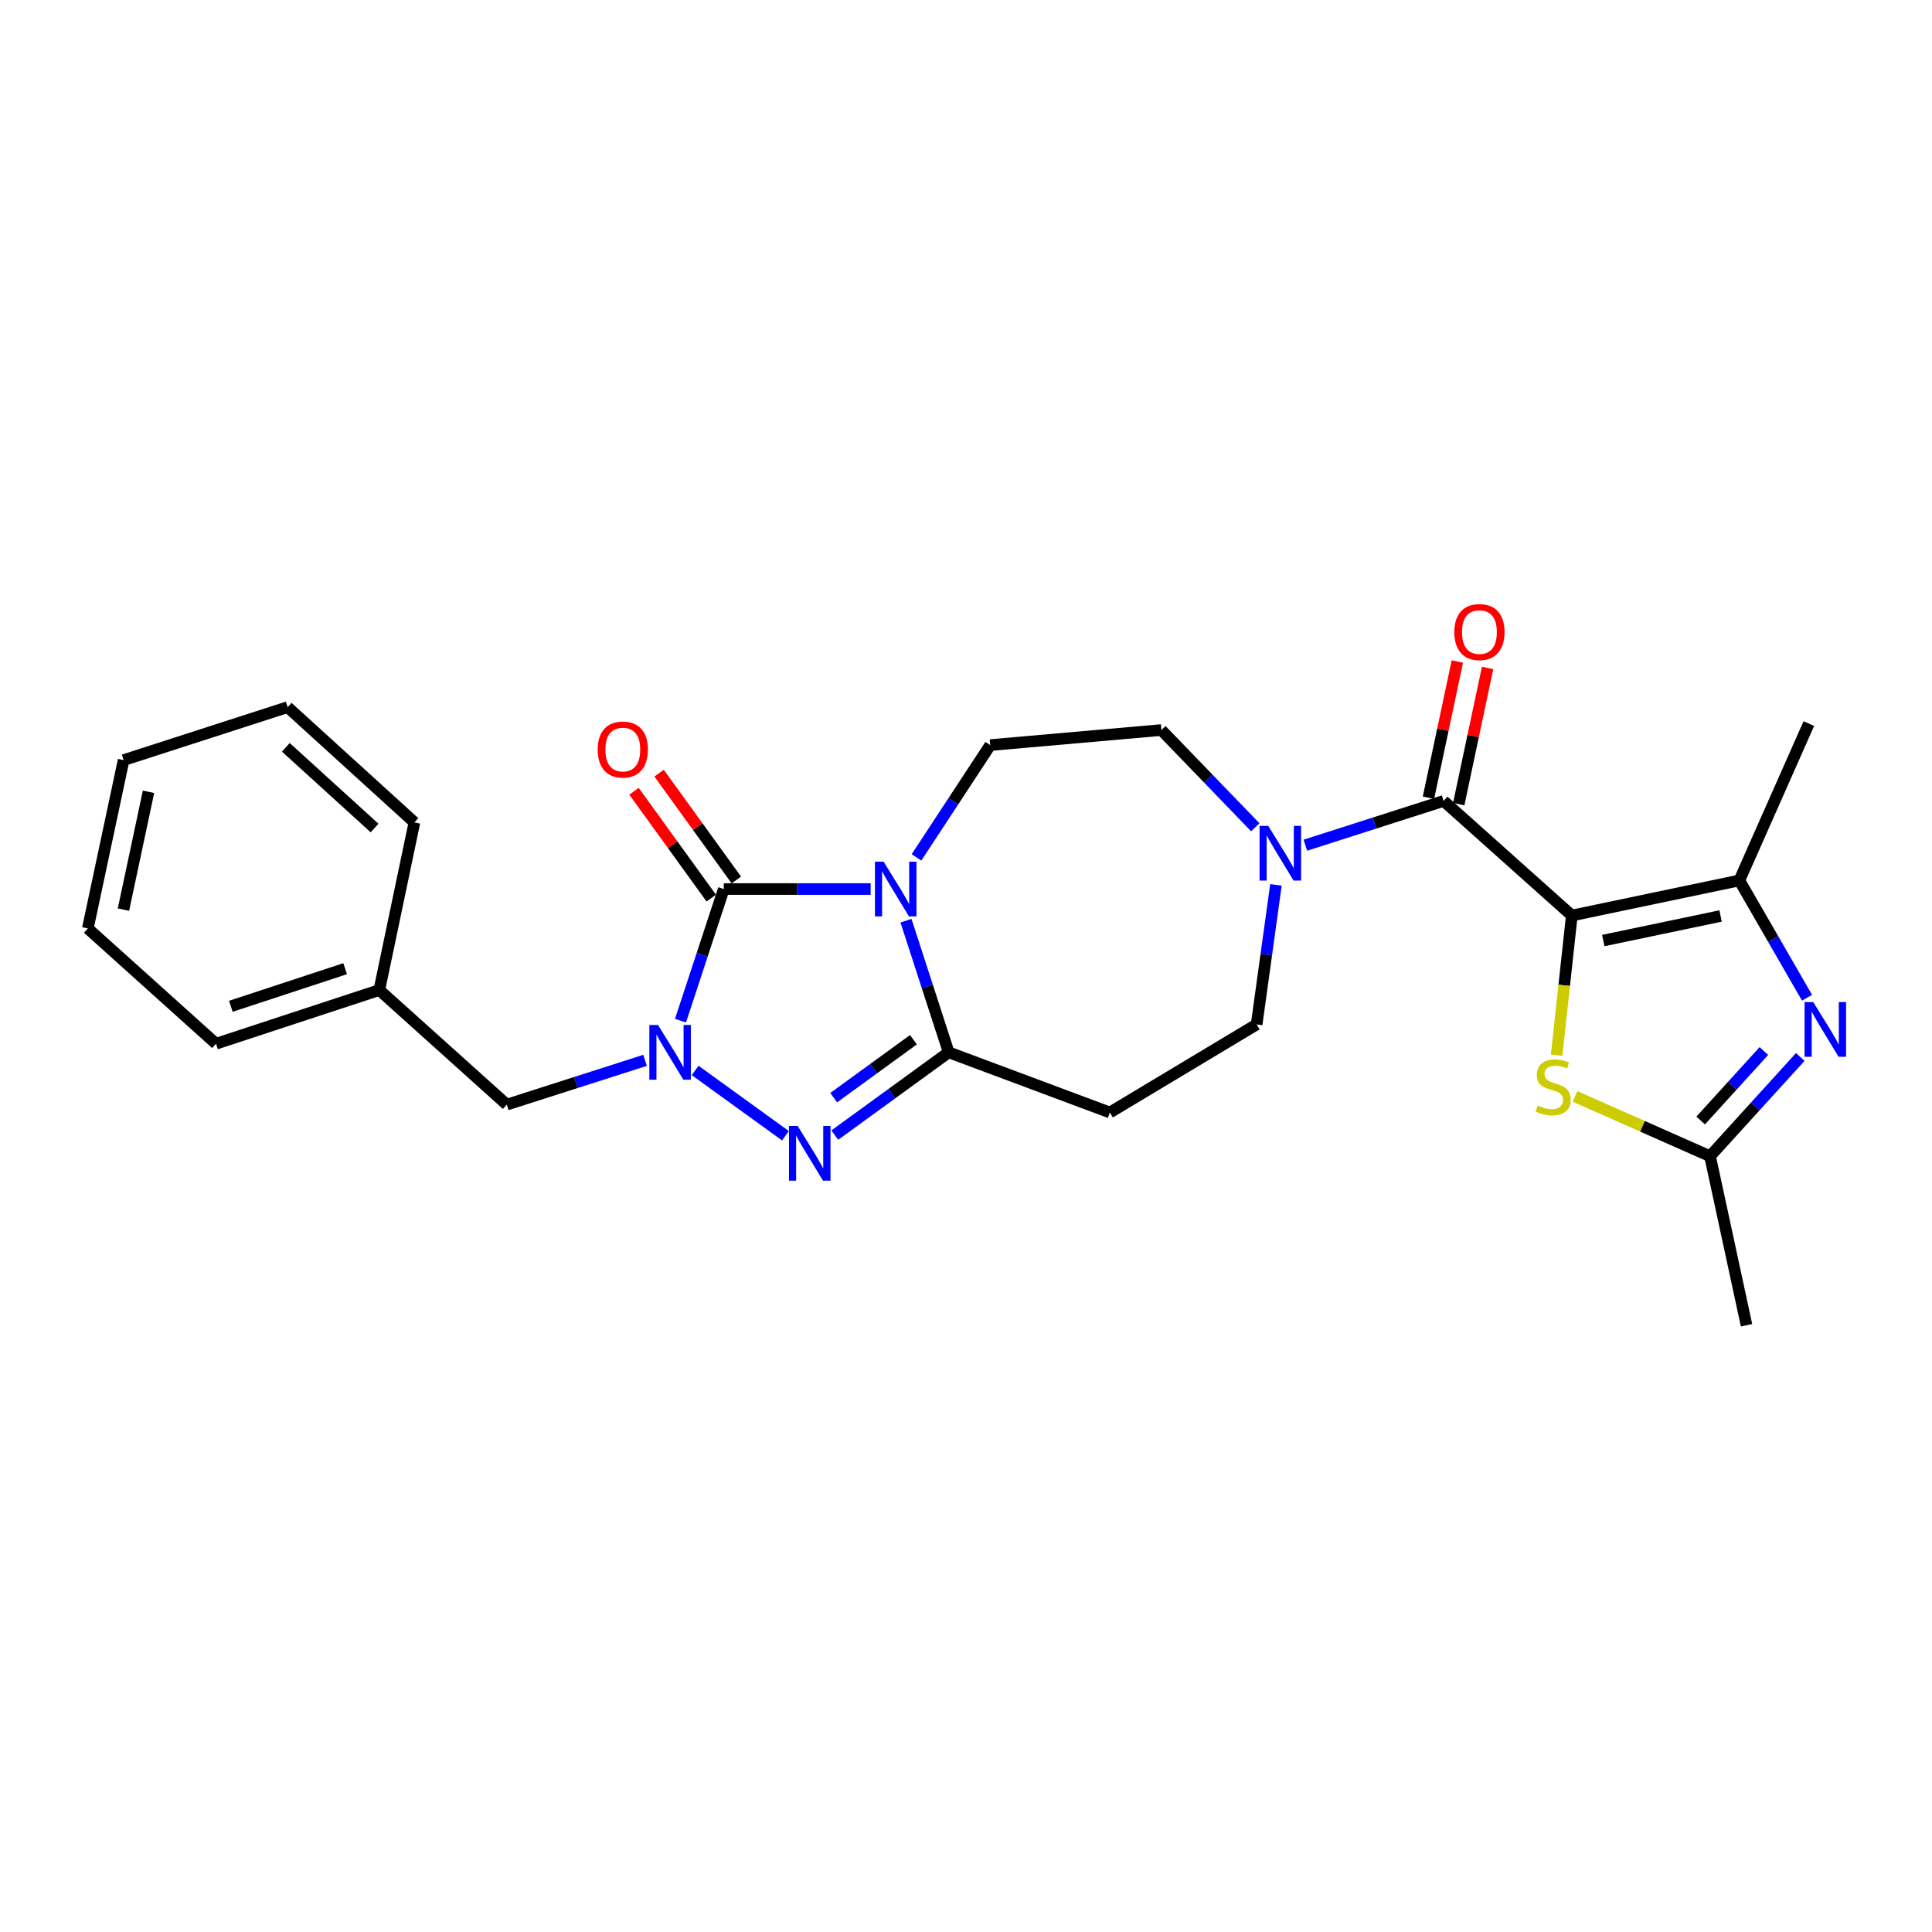 <?xml version='1.0' encoding='iso-8859-1'?>
<svg version='1.1' baseProfile='full'
              xmlns='http://www.w3.org/2000/svg'
                      xmlns:rdkit='http://www.rdkit.org/xml'
                      xmlns:xlink='http://www.w3.org/1999/xlink'
                  xml:space='preserve'
width='1000px' height='1000px' viewBox='0 0 1000 1000'>
<!-- END OF HEADER -->
<rect style='opacity:1.0;fill:#FFFFFF;stroke:none' width='1000' height='1000' x='0' y='0'> </rect>
<path class='bond-1' d='M 450.652,460.167 L 412.643,460.167' style='fill:none;fill-rule:evenodd;stroke:#0000FF;stroke-width:6px;stroke-linecap:butt;stroke-linejoin:miter;stroke-opacity:1' />
<path class='bond-1' d='M 412.643,460.167 L 374.634,460.167' style='fill:none;fill-rule:evenodd;stroke:#000000;stroke-width:6px;stroke-linecap:butt;stroke-linejoin:miter;stroke-opacity:1' />
<path class='bond-3' d='M 468.932,476.548 L 479.988,510.616' style='fill:none;fill-rule:evenodd;stroke:#0000FF;stroke-width:6px;stroke-linecap:butt;stroke-linejoin:miter;stroke-opacity:1' />
<path class='bond-3' d='M 479.988,510.616 L 491.044,544.683' style='fill:none;fill-rule:evenodd;stroke:#000000;stroke-width:6px;stroke-linecap:butt;stroke-linejoin:miter;stroke-opacity:1' />
<path class='bond-12' d='M 474.379,443.778 L 493.463,414.718' style='fill:none;fill-rule:evenodd;stroke:#0000FF;stroke-width:6px;stroke-linecap:butt;stroke-linejoin:miter;stroke-opacity:1' />
<path class='bond-12' d='M 493.463,414.718 L 512.547,385.658' style='fill:none;fill-rule:evenodd;stroke:#000000;stroke-width:6px;stroke-linecap:butt;stroke-linejoin:miter;stroke-opacity:1' />
<path class='bond-0' d='M 813.569,473.876 L 747.201,414.563' style='fill:none;fill-rule:evenodd;stroke:#000000;stroke-width:6px;stroke-linecap:butt;stroke-linejoin:miter;stroke-opacity:1' />
<path class='bond-6' d='M 813.569,473.876 L 900.292,455.709' style='fill:none;fill-rule:evenodd;stroke:#000000;stroke-width:6px;stroke-linecap:butt;stroke-linejoin:miter;stroke-opacity:1' />
<path class='bond-6' d='M 829.86,486.825 L 890.566,474.108' style='fill:none;fill-rule:evenodd;stroke:#000000;stroke-width:6px;stroke-linecap:butt;stroke-linejoin:miter;stroke-opacity:1' />
<path class='bond-8' d='M 813.569,473.876 L 809.636,510.011' style='fill:none;fill-rule:evenodd;stroke:#000000;stroke-width:6px;stroke-linecap:butt;stroke-linejoin:miter;stroke-opacity:1' />
<path class='bond-8' d='M 809.636,510.011 L 805.704,546.145' style='fill:none;fill-rule:evenodd;stroke:#CCCC00;stroke-width:6px;stroke-linecap:butt;stroke-linejoin:miter;stroke-opacity:1' />
<path class='bond-2' d='M 374.634,460.167 L 363.431,494.233' style='fill:none;fill-rule:evenodd;stroke:#000000;stroke-width:6px;stroke-linecap:butt;stroke-linejoin:miter;stroke-opacity:1' />
<path class='bond-2' d='M 363.431,494.233 L 352.229,528.299' style='fill:none;fill-rule:evenodd;stroke:#0000FF;stroke-width:6px;stroke-linecap:butt;stroke-linejoin:miter;stroke-opacity:1' />
<path class='bond-14' d='M 381.122,455.475 L 361.131,427.828' style='fill:none;fill-rule:evenodd;stroke:#000000;stroke-width:6px;stroke-linecap:butt;stroke-linejoin:miter;stroke-opacity:1' />
<path class='bond-14' d='M 361.131,427.828 L 341.14,400.181' style='fill:none;fill-rule:evenodd;stroke:#FF0000;stroke-width:6px;stroke-linecap:butt;stroke-linejoin:miter;stroke-opacity:1' />
<path class='bond-14' d='M 368.145,464.858 L 348.154,437.211' style='fill:none;fill-rule:evenodd;stroke:#000000;stroke-width:6px;stroke-linecap:butt;stroke-linejoin:miter;stroke-opacity:1' />
<path class='bond-14' d='M 348.154,437.211 L 328.163,409.564' style='fill:none;fill-rule:evenodd;stroke:#FF0000;stroke-width:6px;stroke-linecap:butt;stroke-linejoin:miter;stroke-opacity:1' />
<path class='bond-13' d='M 333.882,548.834 L 298.099,560.294' style='fill:none;fill-rule:evenodd;stroke:#0000FF;stroke-width:6px;stroke-linecap:butt;stroke-linejoin:miter;stroke-opacity:1' />
<path class='bond-13' d='M 298.099,560.294 L 262.315,571.755' style='fill:none;fill-rule:evenodd;stroke:#000000;stroke-width:6px;stroke-linecap:butt;stroke-linejoin:miter;stroke-opacity:1' />
<path class='bond-26' d='M 359.811,554.062 L 406.555,587.861' style='fill:none;fill-rule:evenodd;stroke:#0000FF;stroke-width:6px;stroke-linecap:butt;stroke-linejoin:miter;stroke-opacity:1' />
<path class='bond-4' d='M 491.044,544.683 L 461.566,566.106' style='fill:none;fill-rule:evenodd;stroke:#000000;stroke-width:6px;stroke-linecap:butt;stroke-linejoin:miter;stroke-opacity:1' />
<path class='bond-4' d='M 461.566,566.106 L 432.088,587.53' style='fill:none;fill-rule:evenodd;stroke:#0000FF;stroke-width:6px;stroke-linecap:butt;stroke-linejoin:miter;stroke-opacity:1' />
<path class='bond-4' d='M 472.786,538.156 L 452.152,553.152' style='fill:none;fill-rule:evenodd;stroke:#000000;stroke-width:6px;stroke-linecap:butt;stroke-linejoin:miter;stroke-opacity:1' />
<path class='bond-4' d='M 452.152,553.152 L 431.517,568.148' style='fill:none;fill-rule:evenodd;stroke:#0000FF;stroke-width:6px;stroke-linecap:butt;stroke-linejoin:miter;stroke-opacity:1' />
<path class='bond-11' d='M 491.044,544.683 L 574.458,575.83' style='fill:none;fill-rule:evenodd;stroke:#000000;stroke-width:6px;stroke-linecap:butt;stroke-linejoin:miter;stroke-opacity:1' />
<path class='bond-5' d='M 747.201,414.563 L 711.426,426.02' style='fill:none;fill-rule:evenodd;stroke:#000000;stroke-width:6px;stroke-linecap:butt;stroke-linejoin:miter;stroke-opacity:1' />
<path class='bond-5' d='M 711.426,426.02 L 675.651,437.476' style='fill:none;fill-rule:evenodd;stroke:#0000FF;stroke-width:6px;stroke-linecap:butt;stroke-linejoin:miter;stroke-opacity:1' />
<path class='bond-17' d='M 755.034,416.224 L 762.506,380.978' style='fill:none;fill-rule:evenodd;stroke:#000000;stroke-width:6px;stroke-linecap:butt;stroke-linejoin:miter;stroke-opacity:1' />
<path class='bond-17' d='M 762.506,380.978 L 769.979,345.732' style='fill:none;fill-rule:evenodd;stroke:#FF0000;stroke-width:6px;stroke-linecap:butt;stroke-linejoin:miter;stroke-opacity:1' />
<path class='bond-17' d='M 739.368,412.902 L 746.841,377.656' style='fill:none;fill-rule:evenodd;stroke:#000000;stroke-width:6px;stroke-linecap:butt;stroke-linejoin:miter;stroke-opacity:1' />
<path class='bond-17' d='M 746.841,377.656 L 754.314,342.41' style='fill:none;fill-rule:evenodd;stroke:#FF0000;stroke-width:6px;stroke-linecap:butt;stroke-linejoin:miter;stroke-opacity:1' />
<path class='bond-7' d='M 900.292,455.709 L 917.81,486.074' style='fill:none;fill-rule:evenodd;stroke:#000000;stroke-width:6px;stroke-linecap:butt;stroke-linejoin:miter;stroke-opacity:1' />
<path class='bond-7' d='M 917.81,486.074 L 935.329,516.438' style='fill:none;fill-rule:evenodd;stroke:#0000FF;stroke-width:6px;stroke-linecap:butt;stroke-linejoin:miter;stroke-opacity:1' />
<path class='bond-19' d='M 900.292,455.709 L 936.251,374.529' style='fill:none;fill-rule:evenodd;stroke:#000000;stroke-width:6px;stroke-linecap:butt;stroke-linejoin:miter;stroke-opacity:1' />
<path class='bond-28' d='M 931.825,547.076 L 908.47,572.765' style='fill:none;fill-rule:evenodd;stroke:#0000FF;stroke-width:6px;stroke-linecap:butt;stroke-linejoin:miter;stroke-opacity:1' />
<path class='bond-28' d='M 908.47,572.765 L 885.114,598.454' style='fill:none;fill-rule:evenodd;stroke:#000000;stroke-width:6px;stroke-linecap:butt;stroke-linejoin:miter;stroke-opacity:1' />
<path class='bond-28' d='M 912.97,544.01 L 896.621,561.992' style='fill:none;fill-rule:evenodd;stroke:#0000FF;stroke-width:6px;stroke-linecap:butt;stroke-linejoin:miter;stroke-opacity:1' />
<path class='bond-28' d='M 896.621,561.992 L 880.272,579.974' style='fill:none;fill-rule:evenodd;stroke:#000000;stroke-width:6px;stroke-linecap:butt;stroke-linejoin:miter;stroke-opacity:1' />
<path class='bond-10' d='M 815.225,567.499 L 850.169,582.976' style='fill:none;fill-rule:evenodd;stroke:#CCCC00;stroke-width:6px;stroke-linecap:butt;stroke-linejoin:miter;stroke-opacity:1' />
<path class='bond-10' d='M 850.169,582.976 L 885.114,598.454' style='fill:none;fill-rule:evenodd;stroke:#000000;stroke-width:6px;stroke-linecap:butt;stroke-linejoin:miter;stroke-opacity:1' />
<path class='bond-9' d='M 649.737,428.206 L 625.438,403.036' style='fill:none;fill-rule:evenodd;stroke:#0000FF;stroke-width:6px;stroke-linecap:butt;stroke-linejoin:miter;stroke-opacity:1' />
<path class='bond-9' d='M 625.438,403.036 L 601.138,377.865' style='fill:none;fill-rule:evenodd;stroke:#000000;stroke-width:6px;stroke-linecap:butt;stroke-linejoin:miter;stroke-opacity:1' />
<path class='bond-27' d='M 660.425,458.023 L 655.429,494.133' style='fill:none;fill-rule:evenodd;stroke:#0000FF;stroke-width:6px;stroke-linecap:butt;stroke-linejoin:miter;stroke-opacity:1' />
<path class='bond-27' d='M 655.429,494.133 L 650.434,530.244' style='fill:none;fill-rule:evenodd;stroke:#000000;stroke-width:6px;stroke-linecap:butt;stroke-linejoin:miter;stroke-opacity:1' />
<path class='bond-20' d='M 885.114,598.454 L 904.001,685.942' style='fill:none;fill-rule:evenodd;stroke:#000000;stroke-width:6px;stroke-linecap:butt;stroke-linejoin:miter;stroke-opacity:1' />
<path class='bond-15' d='M 574.458,575.83 L 650.434,530.244' style='fill:none;fill-rule:evenodd;stroke:#000000;stroke-width:6px;stroke-linecap:butt;stroke-linejoin:miter;stroke-opacity:1' />
<path class='bond-16' d='M 512.547,385.658 L 601.138,377.865' style='fill:none;fill-rule:evenodd;stroke:#000000;stroke-width:6px;stroke-linecap:butt;stroke-linejoin:miter;stroke-opacity:1' />
<path class='bond-18' d='M 262.315,571.755 L 196.33,512.442' style='fill:none;fill-rule:evenodd;stroke:#000000;stroke-width:6px;stroke-linecap:butt;stroke-linejoin:miter;stroke-opacity:1' />
<path class='bond-21' d='M 196.33,512.442 L 111.805,540.235' style='fill:none;fill-rule:evenodd;stroke:#000000;stroke-width:6px;stroke-linecap:butt;stroke-linejoin:miter;stroke-opacity:1' />
<path class='bond-21' d='M 178.649,501.399 L 119.481,520.854' style='fill:none;fill-rule:evenodd;stroke:#000000;stroke-width:6px;stroke-linecap:butt;stroke-linejoin:miter;stroke-opacity:1' />
<path class='bond-22' d='M 196.33,512.442 L 214.497,425.684' style='fill:none;fill-rule:evenodd;stroke:#000000;stroke-width:6px;stroke-linecap:butt;stroke-linejoin:miter;stroke-opacity:1' />
<path class='bond-24' d='M 111.805,540.235 L 45.455,480.557' style='fill:none;fill-rule:evenodd;stroke:#000000;stroke-width:6px;stroke-linecap:butt;stroke-linejoin:miter;stroke-opacity:1' />
<path class='bond-23' d='M 214.497,425.684 L 148.876,366.015' style='fill:none;fill-rule:evenodd;stroke:#000000;stroke-width:6px;stroke-linecap:butt;stroke-linejoin:miter;stroke-opacity:1' />
<path class='bond-23' d='M 193.88,428.581 L 147.946,386.813' style='fill:none;fill-rule:evenodd;stroke:#000000;stroke-width:6px;stroke-linecap:butt;stroke-linejoin:miter;stroke-opacity:1' />
<path class='bond-25' d='M 148.876,366.015 L 63.986,393.434' style='fill:none;fill-rule:evenodd;stroke:#000000;stroke-width:6px;stroke-linecap:butt;stroke-linejoin:miter;stroke-opacity:1' />
<path class='bond-29' d='M 45.455,480.557 L 63.986,393.434' style='fill:none;fill-rule:evenodd;stroke:#000000;stroke-width:6px;stroke-linecap:butt;stroke-linejoin:miter;stroke-opacity:1' />
<path class='bond-29' d='M 63.898,470.82 L 76.87,409.834' style='fill:none;fill-rule:evenodd;stroke:#000000;stroke-width:6px;stroke-linecap:butt;stroke-linejoin:miter;stroke-opacity:1' />
<path  class='atom-0' d='M 457.356 446.007
L 466.636 461.007
Q 467.556 462.487, 469.036 465.167
Q 470.516 467.847, 470.596 468.007
L 470.596 446.007
L 474.356 446.007
L 474.356 474.327
L 470.476 474.327
L 460.516 457.927
Q 459.356 456.007, 458.116 453.807
Q 456.916 451.607, 456.556 450.927
L 456.556 474.327
L 452.876 474.327
L 452.876 446.007
L 457.356 446.007
' fill='#0000FF'/>
<path  class='atom-3' d='M 340.581 530.523
L 349.861 545.523
Q 350.781 547.003, 352.261 549.683
Q 353.741 552.363, 353.821 552.523
L 353.821 530.523
L 357.581 530.523
L 357.581 558.843
L 353.701 558.843
L 343.741 542.443
Q 342.581 540.523, 341.341 538.323
Q 340.141 536.123, 339.781 535.443
L 339.781 558.843
L 336.101 558.843
L 336.101 530.523
L 340.581 530.523
' fill='#0000FF'/>
<path  class='atom-5' d='M 412.865 582.79
L 422.145 597.79
Q 423.065 599.27, 424.545 601.95
Q 426.025 604.63, 426.105 604.79
L 426.105 582.79
L 429.865 582.79
L 429.865 611.11
L 425.985 611.11
L 416.025 594.71
Q 414.865 592.79, 413.625 590.59
Q 412.425 588.39, 412.065 587.71
L 412.065 611.11
L 408.385 611.11
L 408.385 582.79
L 412.865 582.79
' fill='#0000FF'/>
<path  class='atom-8' d='M 938.523 518.664
L 947.803 533.664
Q 948.723 535.144, 950.203 537.824
Q 951.683 540.504, 951.763 540.664
L 951.763 518.664
L 955.523 518.664
L 955.523 546.984
L 951.643 546.984
L 941.683 530.584
Q 940.523 528.664, 939.283 526.464
Q 938.083 524.264, 937.723 523.584
L 937.723 546.984
L 934.043 546.984
L 934.043 518.664
L 938.523 518.664
' fill='#0000FF'/>
<path  class='atom-9' d='M 795.925 572.214
Q 796.245 572.334, 797.565 572.894
Q 798.885 573.454, 800.325 573.814
Q 801.805 574.134, 803.245 574.134
Q 805.925 574.134, 807.485 572.854
Q 809.045 571.534, 809.045 569.254
Q 809.045 567.694, 808.245 566.734
Q 807.485 565.774, 806.285 565.254
Q 805.085 564.734, 803.085 564.134
Q 800.565 563.374, 799.045 562.654
Q 797.565 561.934, 796.485 560.414
Q 795.445 558.894, 795.445 556.334
Q 795.445 552.774, 797.845 550.574
Q 800.285 548.374, 805.085 548.374
Q 808.365 548.374, 812.085 549.934
L 811.165 553.014
Q 807.765 551.614, 805.205 551.614
Q 802.445 551.614, 800.925 552.774
Q 799.405 553.894, 799.445 555.854
Q 799.445 557.374, 800.205 558.294
Q 801.005 559.214, 802.125 559.734
Q 803.285 560.254, 805.205 560.854
Q 807.765 561.654, 809.285 562.454
Q 810.805 563.254, 811.885 564.894
Q 813.005 566.494, 813.005 569.254
Q 813.005 573.174, 810.365 575.294
Q 807.765 577.374, 803.405 577.374
Q 800.885 577.374, 798.965 576.814
Q 797.085 576.294, 794.845 575.374
L 795.925 572.214
' fill='#CCCC00'/>
<path  class='atom-10' d='M 656.433 427.466
L 665.713 442.466
Q 666.633 443.946, 668.113 446.626
Q 669.593 449.306, 669.673 449.466
L 669.673 427.466
L 673.433 427.466
L 673.433 455.786
L 669.553 455.786
L 659.593 439.386
Q 658.433 437.466, 657.193 435.266
Q 655.993 433.066, 655.633 432.386
L 655.633 455.786
L 651.953 455.786
L 651.953 427.466
L 656.433 427.466
' fill='#0000FF'/>
<path  class='atom-15' d='M 309.367 387.963
Q 309.367 381.163, 312.727 377.363
Q 316.087 373.563, 322.367 373.563
Q 328.647 373.563, 332.007 377.363
Q 335.367 381.163, 335.367 387.963
Q 335.367 394.843, 331.967 398.763
Q 328.567 402.643, 322.367 402.643
Q 316.127 402.643, 312.727 398.763
Q 309.367 394.883, 309.367 387.963
M 322.367 399.443
Q 326.687 399.443, 329.007 396.563
Q 331.367 393.643, 331.367 387.963
Q 331.367 382.403, 329.007 379.603
Q 326.687 376.763, 322.367 376.763
Q 318.047 376.763, 315.687 379.563
Q 313.367 382.363, 313.367 387.963
Q 313.367 393.683, 315.687 396.563
Q 318.047 399.443, 322.367 399.443
' fill='#FF0000'/>
<path  class='atom-18' d='M 752.75 327.155
Q 752.75 320.355, 756.11 316.555
Q 759.47 312.755, 765.75 312.755
Q 772.03 312.755, 775.39 316.555
Q 778.75 320.355, 778.75 327.155
Q 778.75 334.035, 775.35 337.955
Q 771.95 341.835, 765.75 341.835
Q 759.51 341.835, 756.11 337.955
Q 752.75 334.075, 752.75 327.155
M 765.75 338.635
Q 770.07 338.635, 772.39 335.755
Q 774.75 332.835, 774.75 327.155
Q 774.75 321.595, 772.39 318.795
Q 770.07 315.955, 765.75 315.955
Q 761.43 315.955, 759.07 318.755
Q 756.75 321.555, 756.75 327.155
Q 756.75 332.875, 759.07 335.755
Q 761.43 338.635, 765.75 338.635
' fill='#FF0000'/>
</svg>
